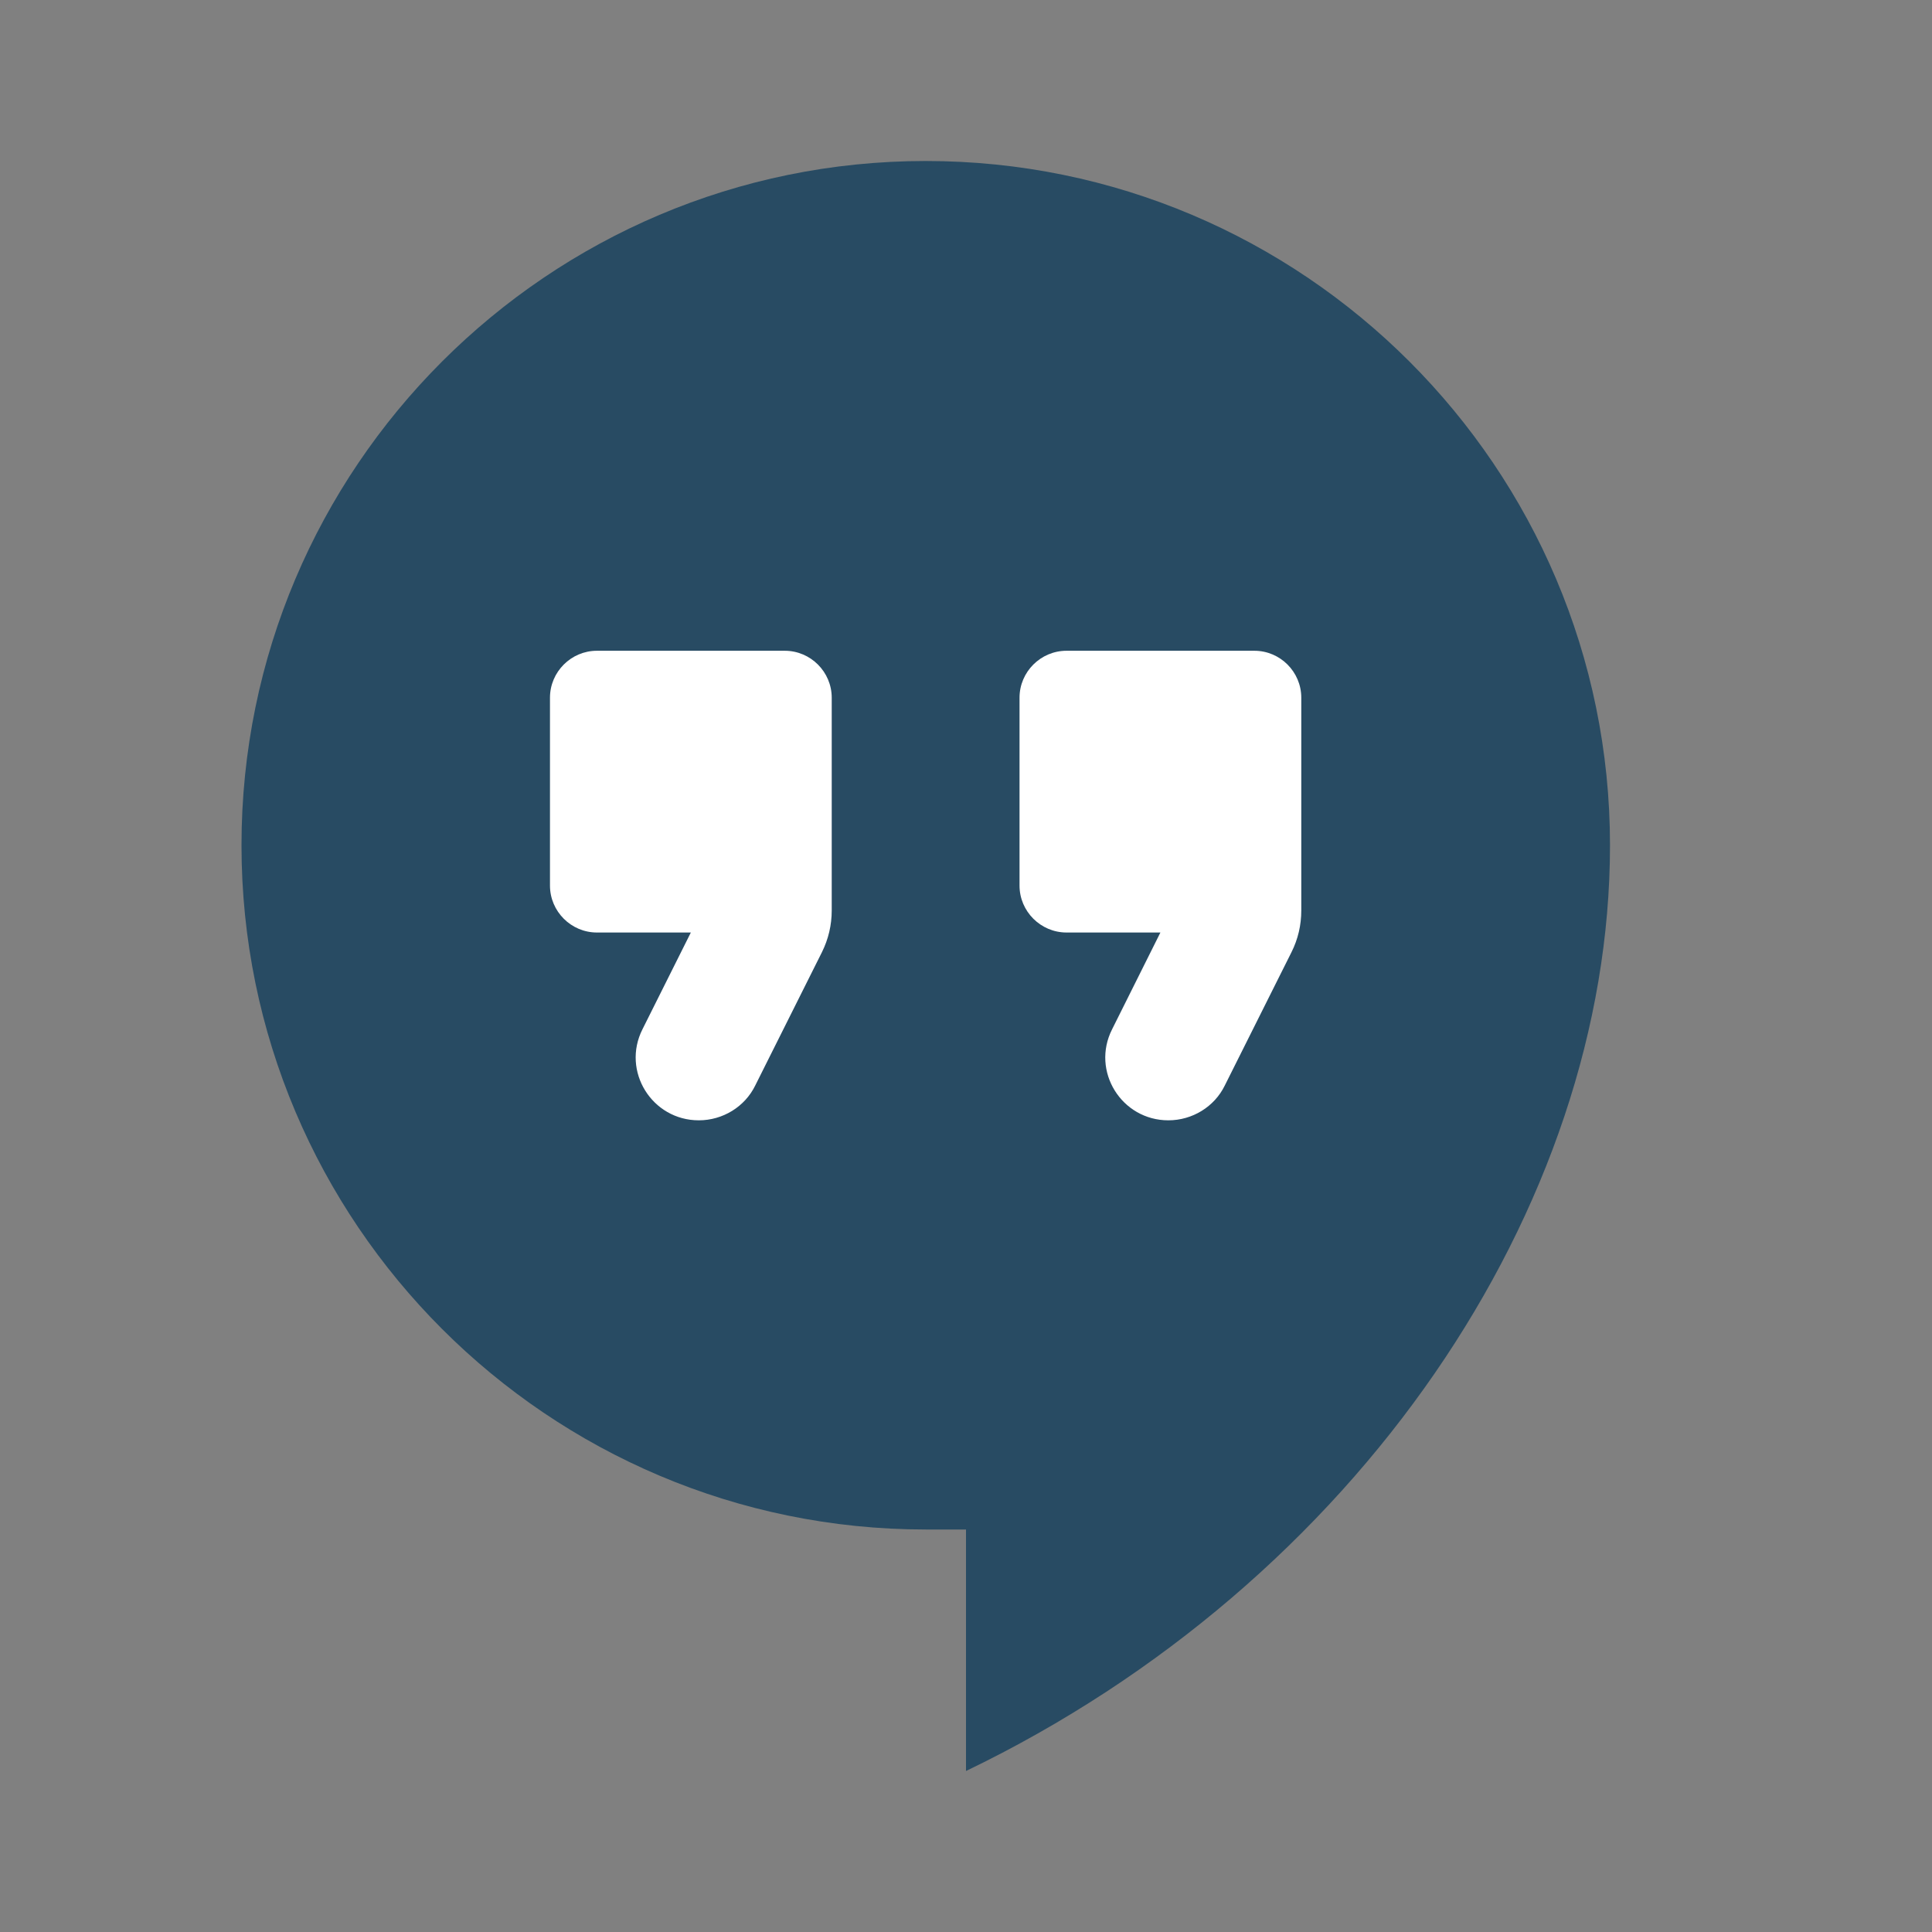 <?xml version="1.0" encoding="utf-8"?>
<svg xmlns="http://www.w3.org/2000/svg" width="24" height="24" viewBox="0 0 24 24" fill="none">
<rect x="0" y="0" width="24" height="24" fill="#808080" stroke="none"/>
<g clip-path="url(#clip0_5173_27617)">
<path d="M11.5 2C6.81 2 3 5.81 3 10.5C3 15.19 6.81 19 11.5 19H12V22C16.86 19.66 20 15 20 10.5C20 5.81 16.19 2 11.5 2Z" fill="#284B63"/>
<path d="M8.681 13.917C8.979 13.917 9.253 13.748 9.381 13.486L10.21 11.829C10.291 11.666 10.332 11.491 10.332 11.31V8.667C10.332 8.346 10.069 8.084 9.749 8.084H7.415C7.095 8.084 6.832 8.346 6.832 8.667V11.001C6.832 11.322 7.095 11.584 7.415 11.584H8.582L7.981 12.786C7.719 13.305 8.098 13.917 8.681 13.917ZM14.514 13.917C14.812 13.917 15.086 13.748 15.214 13.486L16.043 11.829C16.125 11.666 16.165 11.491 16.165 11.31V8.667C16.165 8.346 15.903 8.084 15.582 8.084L13.249 8.084C12.928 8.084 12.665 8.346 12.665 8.667V11.001C12.665 11.322 12.928 11.584 13.249 11.584H14.415L13.815 12.786C13.552 13.305 13.931 13.917 14.514 13.917Z" fill="white"/>
</g>
<defs>
<clipPath id="clip0_5173_27617">
<rect width="24" height="24" fill="white"/>
</clipPath>
</defs>
</svg>